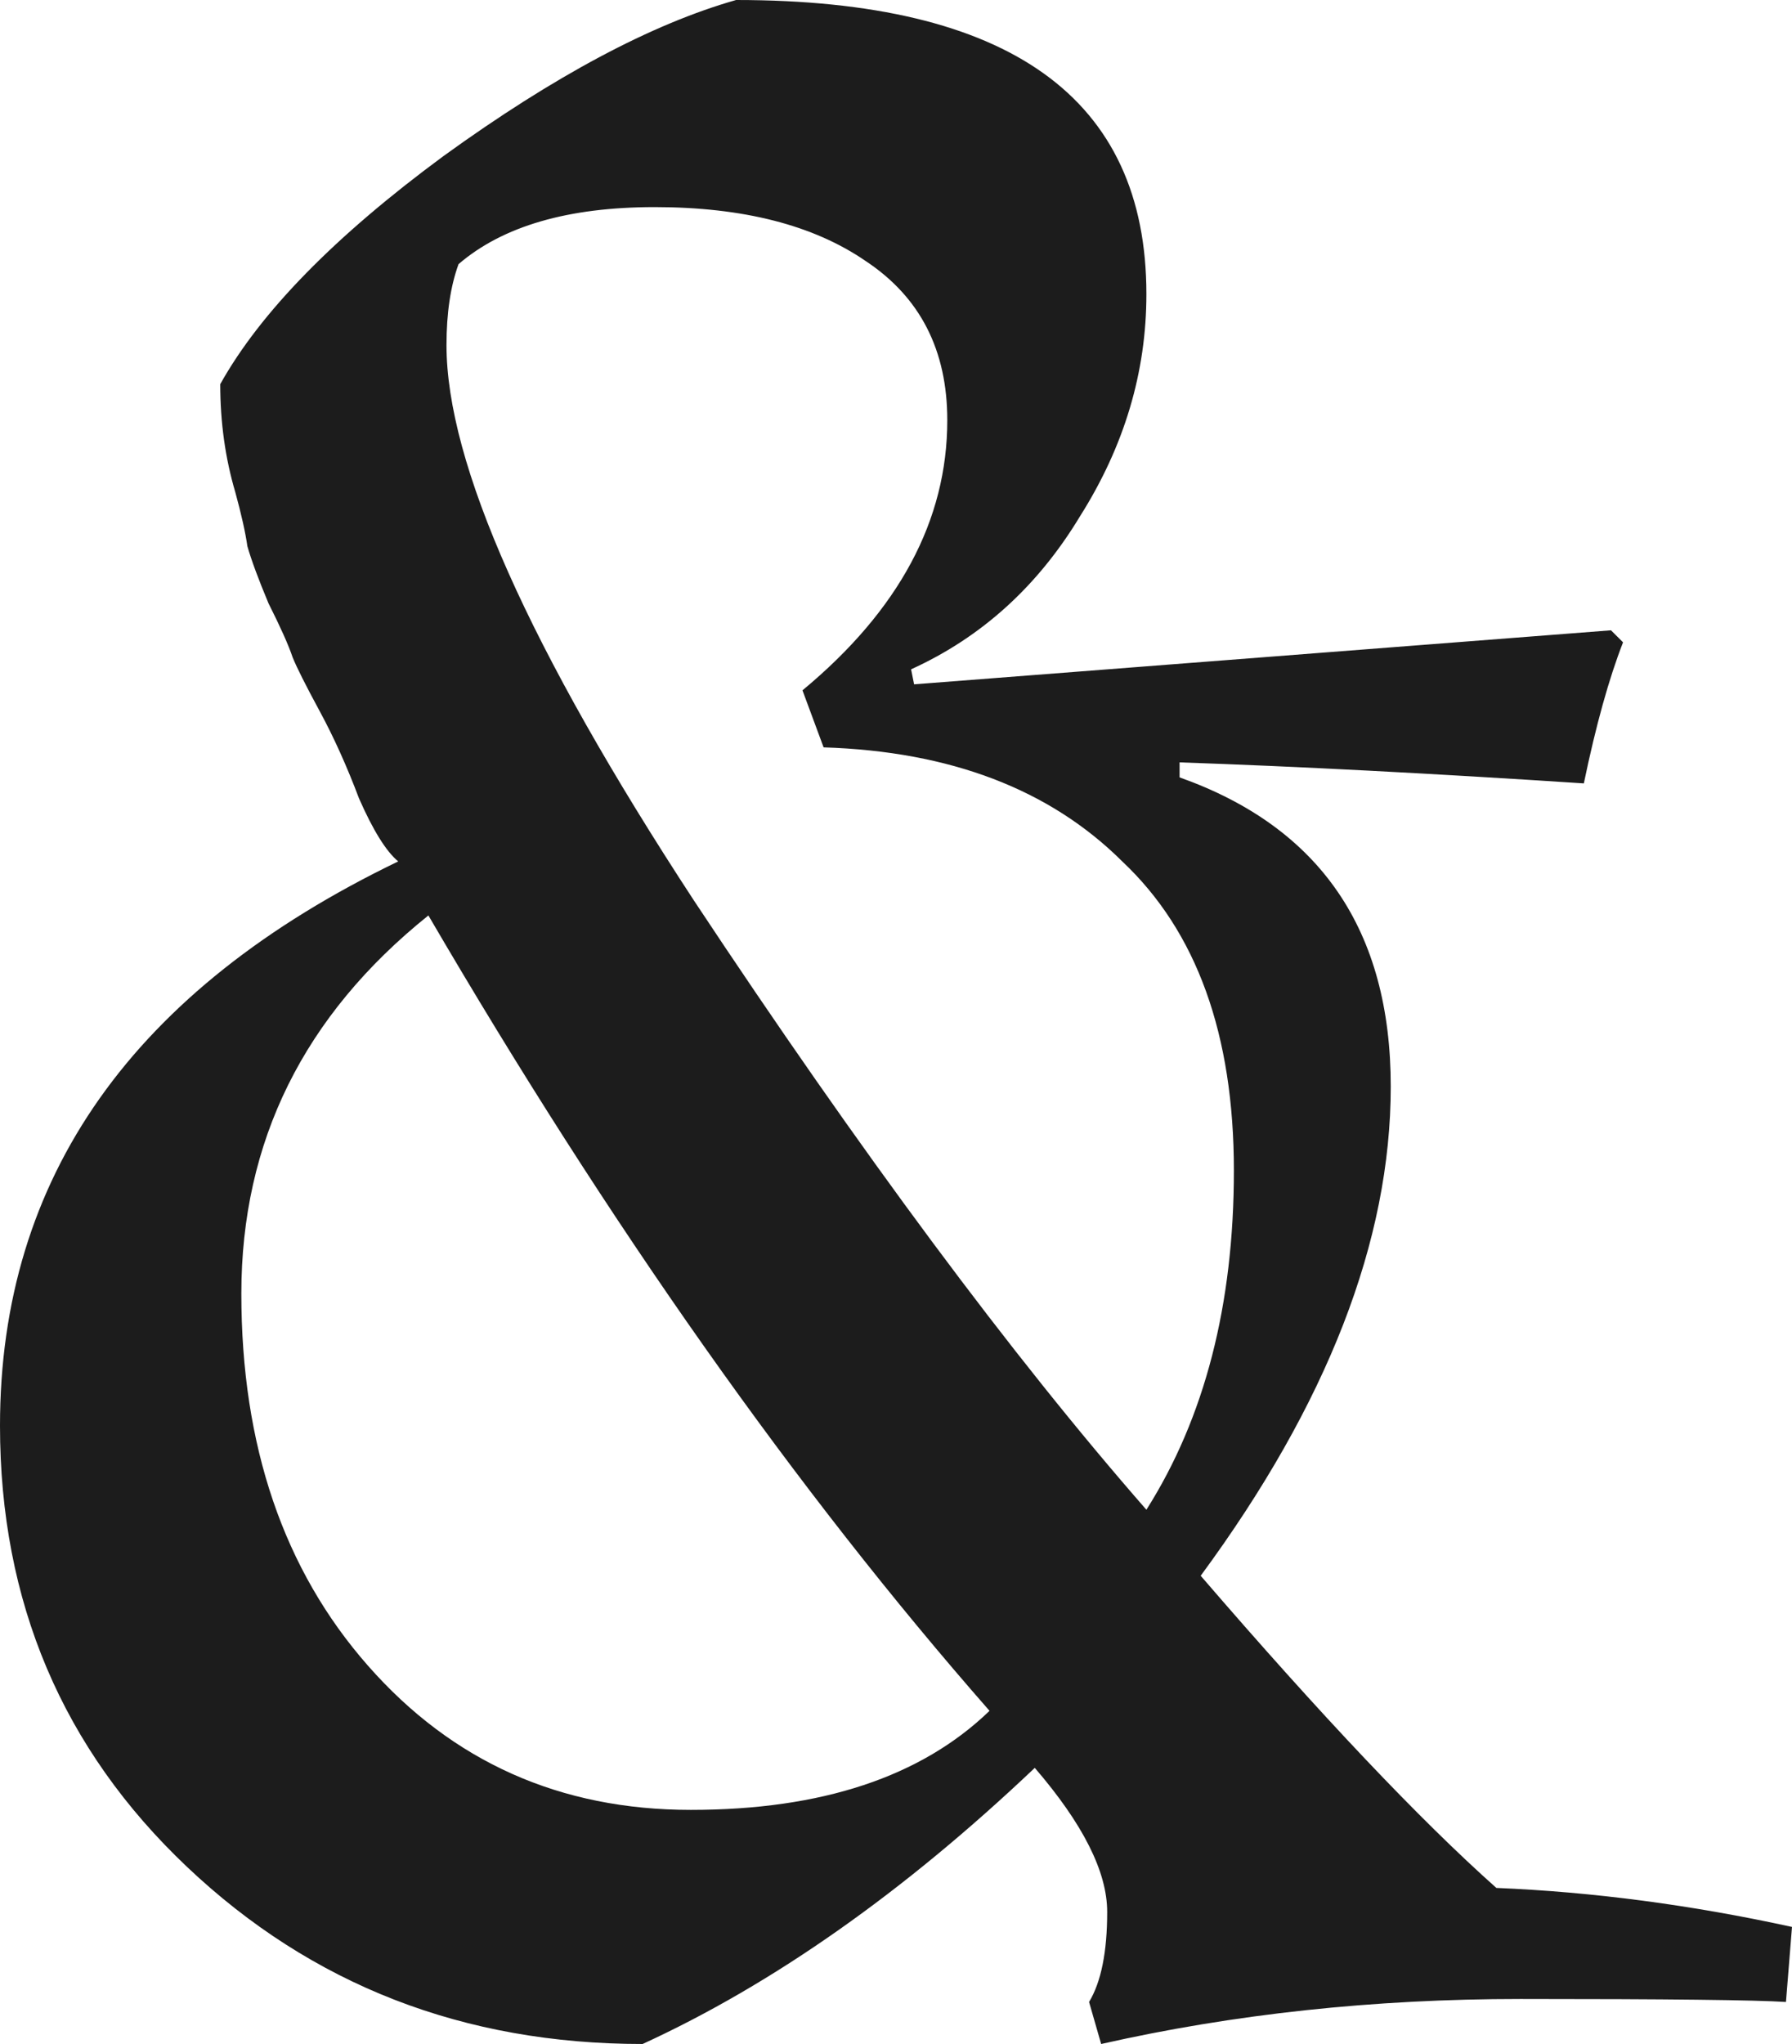<?xml version="1.0" encoding="UTF-8"?> <svg xmlns="http://www.w3.org/2000/svg" width="100" height="114" viewBox="0 0 100 114" fill="none"> <path d="M65.825 43.357C73.681 46.147 77.609 51.894 77.609 60.599C77.609 69.192 74.074 78.288 67.003 87.885C73.737 95.698 79.237 101.501 83.502 105.295C88.889 105.518 94.388 106.244 100 107.471L99.663 111.656C97.98 111.545 93.041 111.489 84.849 111.489C76.655 111.489 68.855 112.326 61.448 114L60.774 111.656C61.448 110.54 61.785 108.866 61.785 106.634C61.785 104.402 60.438 101.724 57.744 98.599C50.449 105.518 43.154 110.652 35.859 114C25.87 114 17.396 110.708 10.438 104.123C3.479 97.539 0 89.336 0 79.515C0 65.677 7.407 55.187 22.222 48.044C21.549 47.486 20.819 46.314 20.034 44.529C19.36 42.743 18.631 41.125 17.845 39.674C17.059 38.223 16.554 37.219 16.33 36.661C16.105 35.991 15.657 34.987 14.983 33.648C14.422 32.308 14.029 31.248 13.805 30.467C13.693 29.686 13.468 28.681 13.131 27.454C12.57 25.556 12.29 23.548 12.29 21.427C14.534 17.41 18.687 13.169 24.747 8.705C30.92 4.241 36.364 1.339 41.077 0C56.341 0 63.973 5.468 63.973 16.405C63.973 20.758 62.739 24.887 60.269 28.793C57.913 32.699 54.77 35.545 50.842 37.33L51.01 38.167L89.899 35.154L90.572 35.824C89.787 37.833 89.057 40.455 88.384 43.692C79.854 43.134 72.334 42.743 65.825 42.52V43.357ZM63.973 84.203C67.228 79.069 68.855 72.764 68.855 65.286C68.855 57.697 66.779 51.95 62.626 48.044C58.586 44.026 53.03 41.906 45.96 41.683L44.781 38.502C50.168 34.038 52.862 29.016 52.862 23.436C52.862 19.53 51.347 16.573 48.316 14.564C45.398 12.555 41.47 11.551 36.532 11.551C31.706 11.551 28.058 12.611 25.589 14.731C25.14 15.959 24.916 17.465 24.916 19.251C24.916 25.835 29.517 36.159 38.721 50.22C48.036 64.282 56.453 75.609 63.973 84.203ZM13.468 72.15C13.468 80.631 15.825 87.551 20.539 92.907C25.253 98.264 31.257 100.943 38.552 100.943C45.847 100.943 51.403 99.101 55.219 95.418C44.444 83.142 34.007 68.355 23.906 51.057C16.947 56.637 13.468 63.668 13.468 72.15Z" fill="#1C1C1C"></path> </svg> 